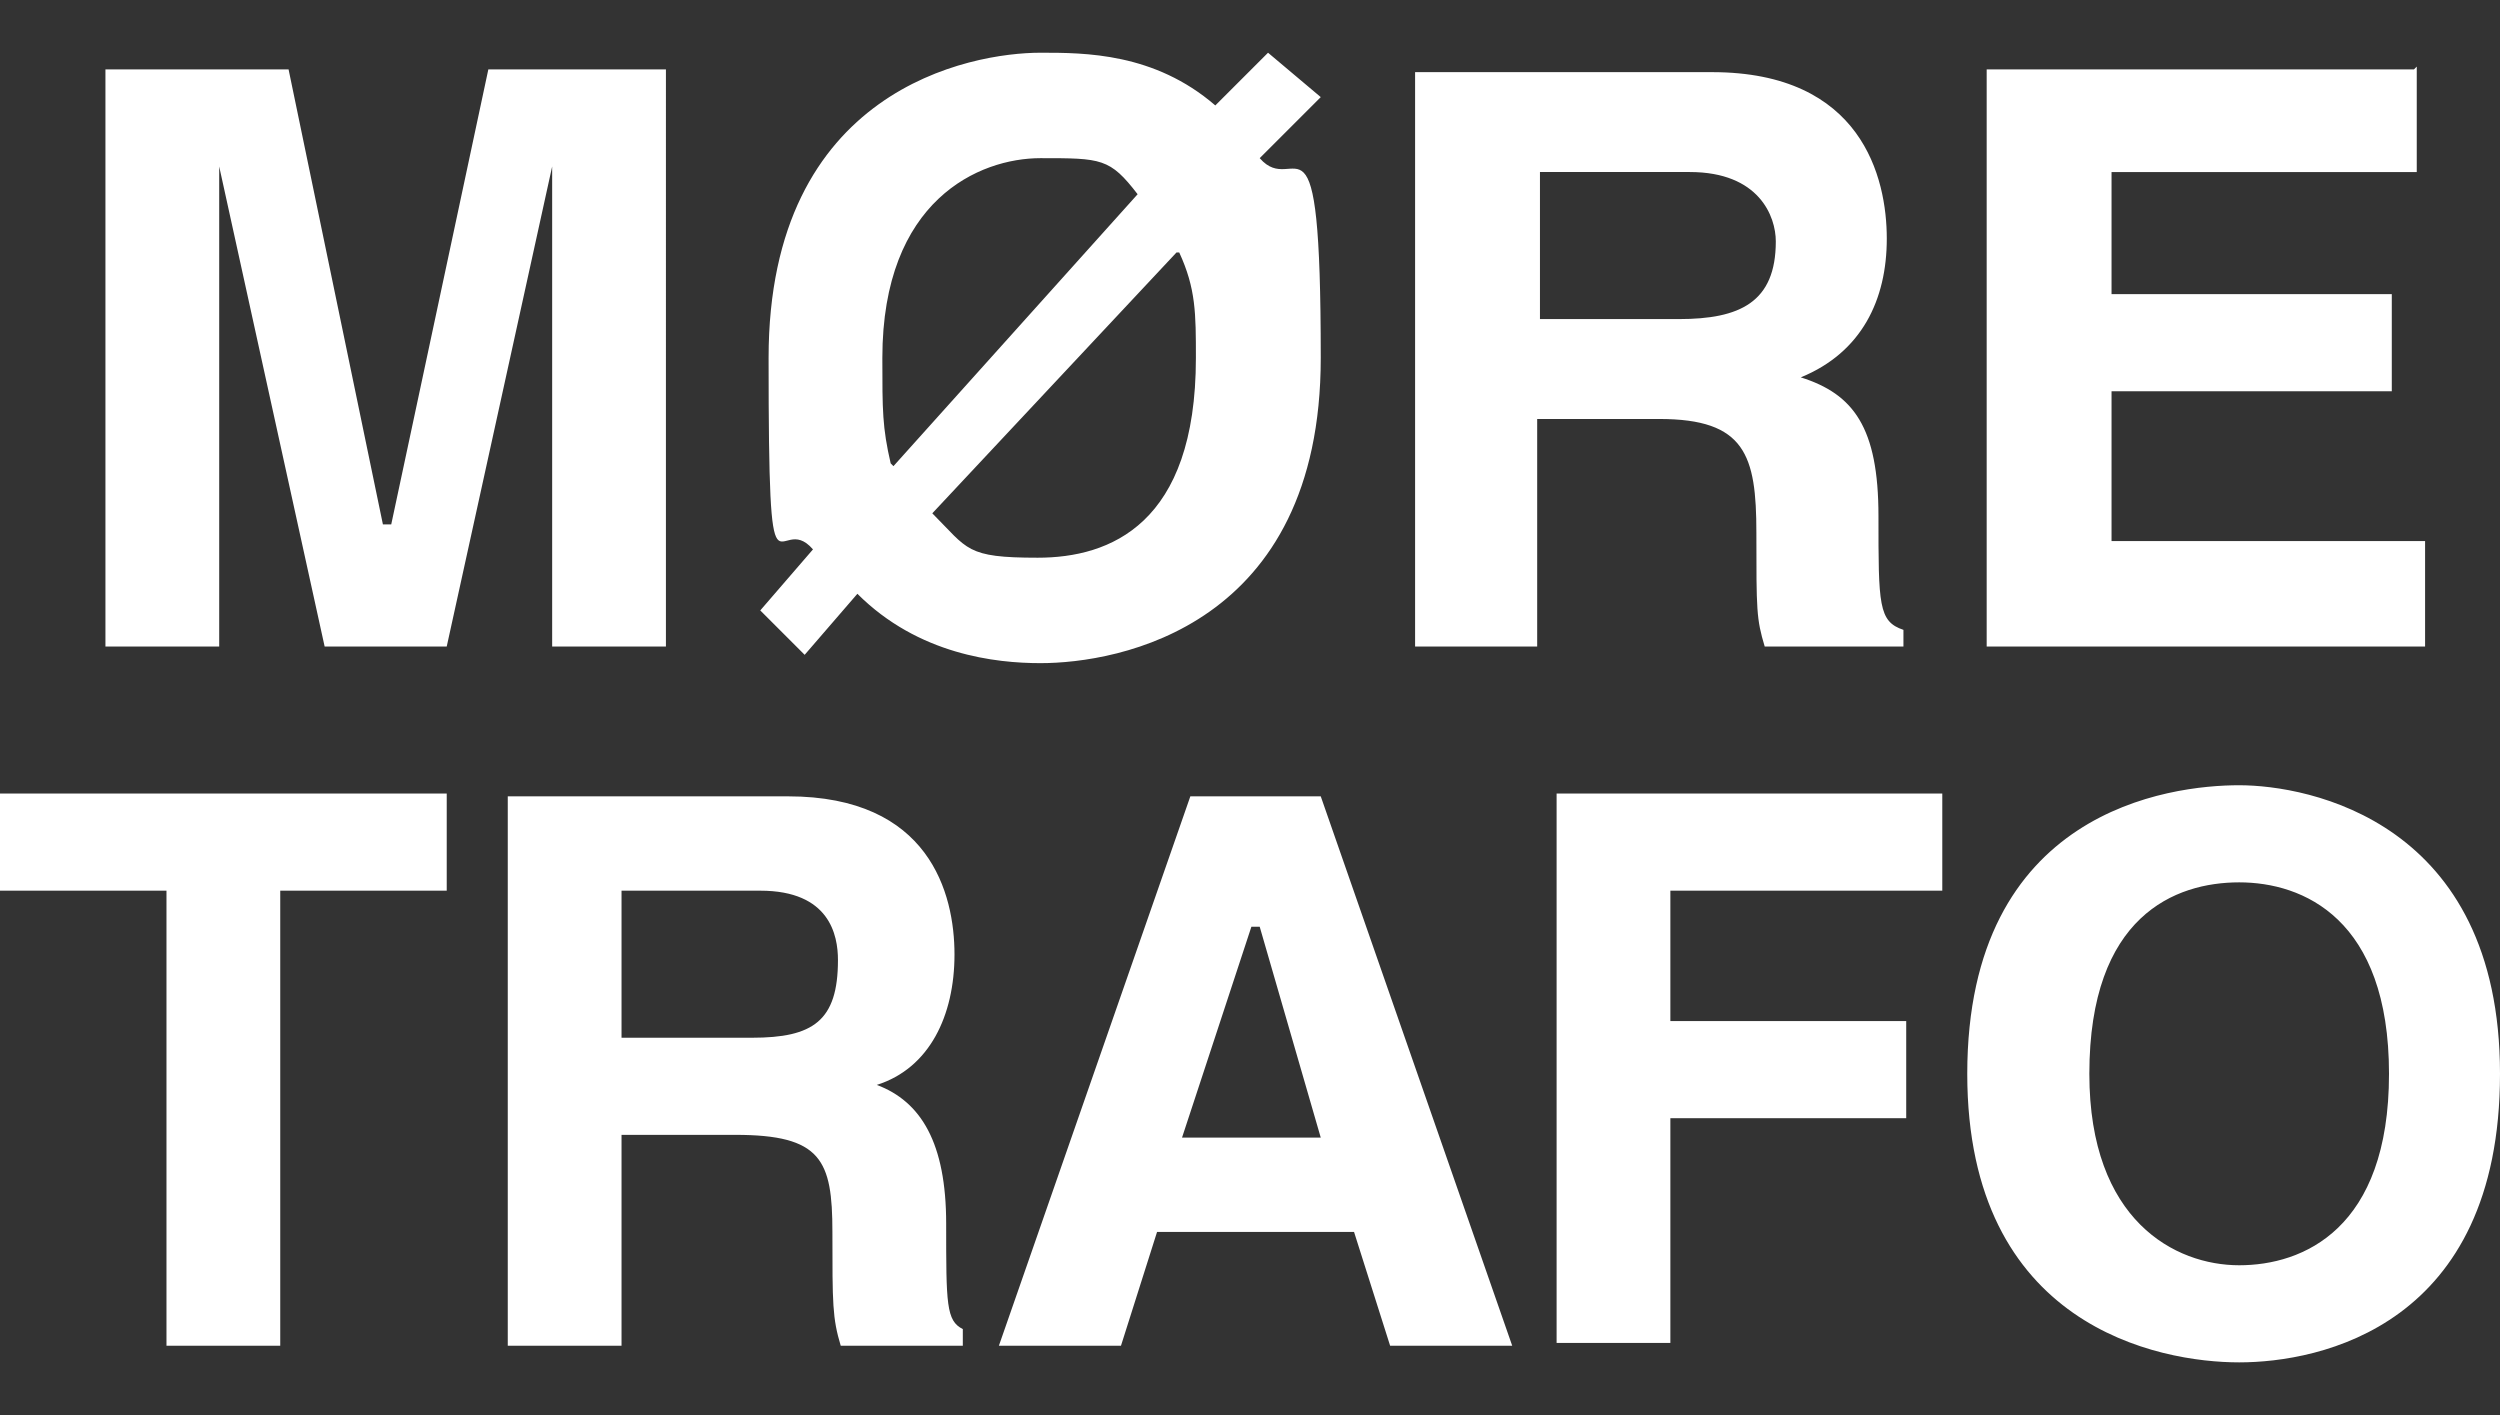 <svg xmlns="http://www.w3.org/2000/svg" id="Lager_1" width="31.8mm" height="18mm" viewBox="0 0 90.1 51"><rect x="0" y="0" width="90.1" height="51" fill="#333333" stroke="none"/><defs><style>      .st0 {        fill: #fff;        fill-rule: evenodd;      }    </style></defs><path class="st0" d="M10.1,32.1h6v-3.5H0v3.5h6v16.4h4.1v-16.4h0ZM18.3,48.5h4.1v-7.6h4.1c3.1,0,3.5.9,3.5,3.5s0,3.1.3,4.1h4.4v-.6c-.6-.3-.6-.9-.6-3.8s-.9-4.4-2.5-5c1.9-.6,2.8-2.5,2.8-4.7s-.9-5.7-6-5.7h-10.1v19.8h0ZM22.4,37.5v-5.4h5c2.5,0,2.8,1.6,2.8,2.5,0,2.2-.9,2.8-3.1,2.8h-4.7ZM41.6,44.4h7.2l1.3,4.1h4.4l-6.9-19.8h-4.7l-6.9,19.8h4.4l1.3-4.1h0ZM45.1,33.4h.3l2.2,7.6h-5l2.5-7.6h0ZM60.2,40.3h8.5v-3.5h-8.5v-4.7h9.8v-3.5h-13.9v19.8h4.1v-8.2h0ZM70.9,38.7c0,9.1,6.9,10.4,9.8,10.4s9.4-1.3,9.4-10.4-6.9-10.4-9.4-10.4-9.8.9-9.8,10.4h0ZM75.3,38.7c0-5.7,3.1-6.9,5.4-6.9s5.4,1.3,5.4,6.9-3.1,6.9-5.4,6.9-5.4-1.6-5.4-6.9h0ZM23.9,2.5h-6.3l-3.5,16.4h-.3L10.4,2.5H3.8v20.8h4.1V6h0l3.8,17.3h4.4l3.8-17.3h0v17.3h4.1V2.5h0ZM51,23.3h4.4v-8.2h4.4c3.1,0,3.5,1.3,3.5,4.1s0,3.1.3,4.1h5v-.6c-.9-.3-.9-.9-.9-4.1s-.9-4.4-2.8-5c2.2-.9,3.1-2.8,3.1-5s-.9-6-6.3-6h-10.7v20.8h0ZM55.5,11.6v-5.4h5.4c2.5,0,3.1,1.6,3.1,2.5,0,2.2-1.3,2.8-3.5,2.8h-5ZM47.6,3.5l-1.9-1.6-1.9,1.9c-2.2-1.9-4.7-1.9-6.3-1.9-2.5,0-9.8,1.3-9.8,11s.3,5.4,1.6,6.9l-1.9,2.2,1.6,1.6,1.9-2.2c2.2,2.2,5,2.5,6.6,2.5,2.8,0,10.1-1.3,10.1-11s-.9-5.7-2.2-7.2l2.2-2.2h0ZM32.1,16.7c-.3-1.3-.3-1.9-.3-3.8,0-5.7,3.5-7.2,5.7-7.2s2.5,0,3.5,1.3l-8.8,9.8h0ZM42.5,9.1c.6,1.3.6,2.2.6,3.8,0,6-3.1,7.2-5.7,7.2s-2.5-.3-3.8-1.6l8.8-9.4h0ZM87,2.5h-15.4v20.8h15.8v-3.8h-11.3v-5.4h10.1v-3.5h-10.1v-4.4h11v-3.8h0Z"></path></svg>